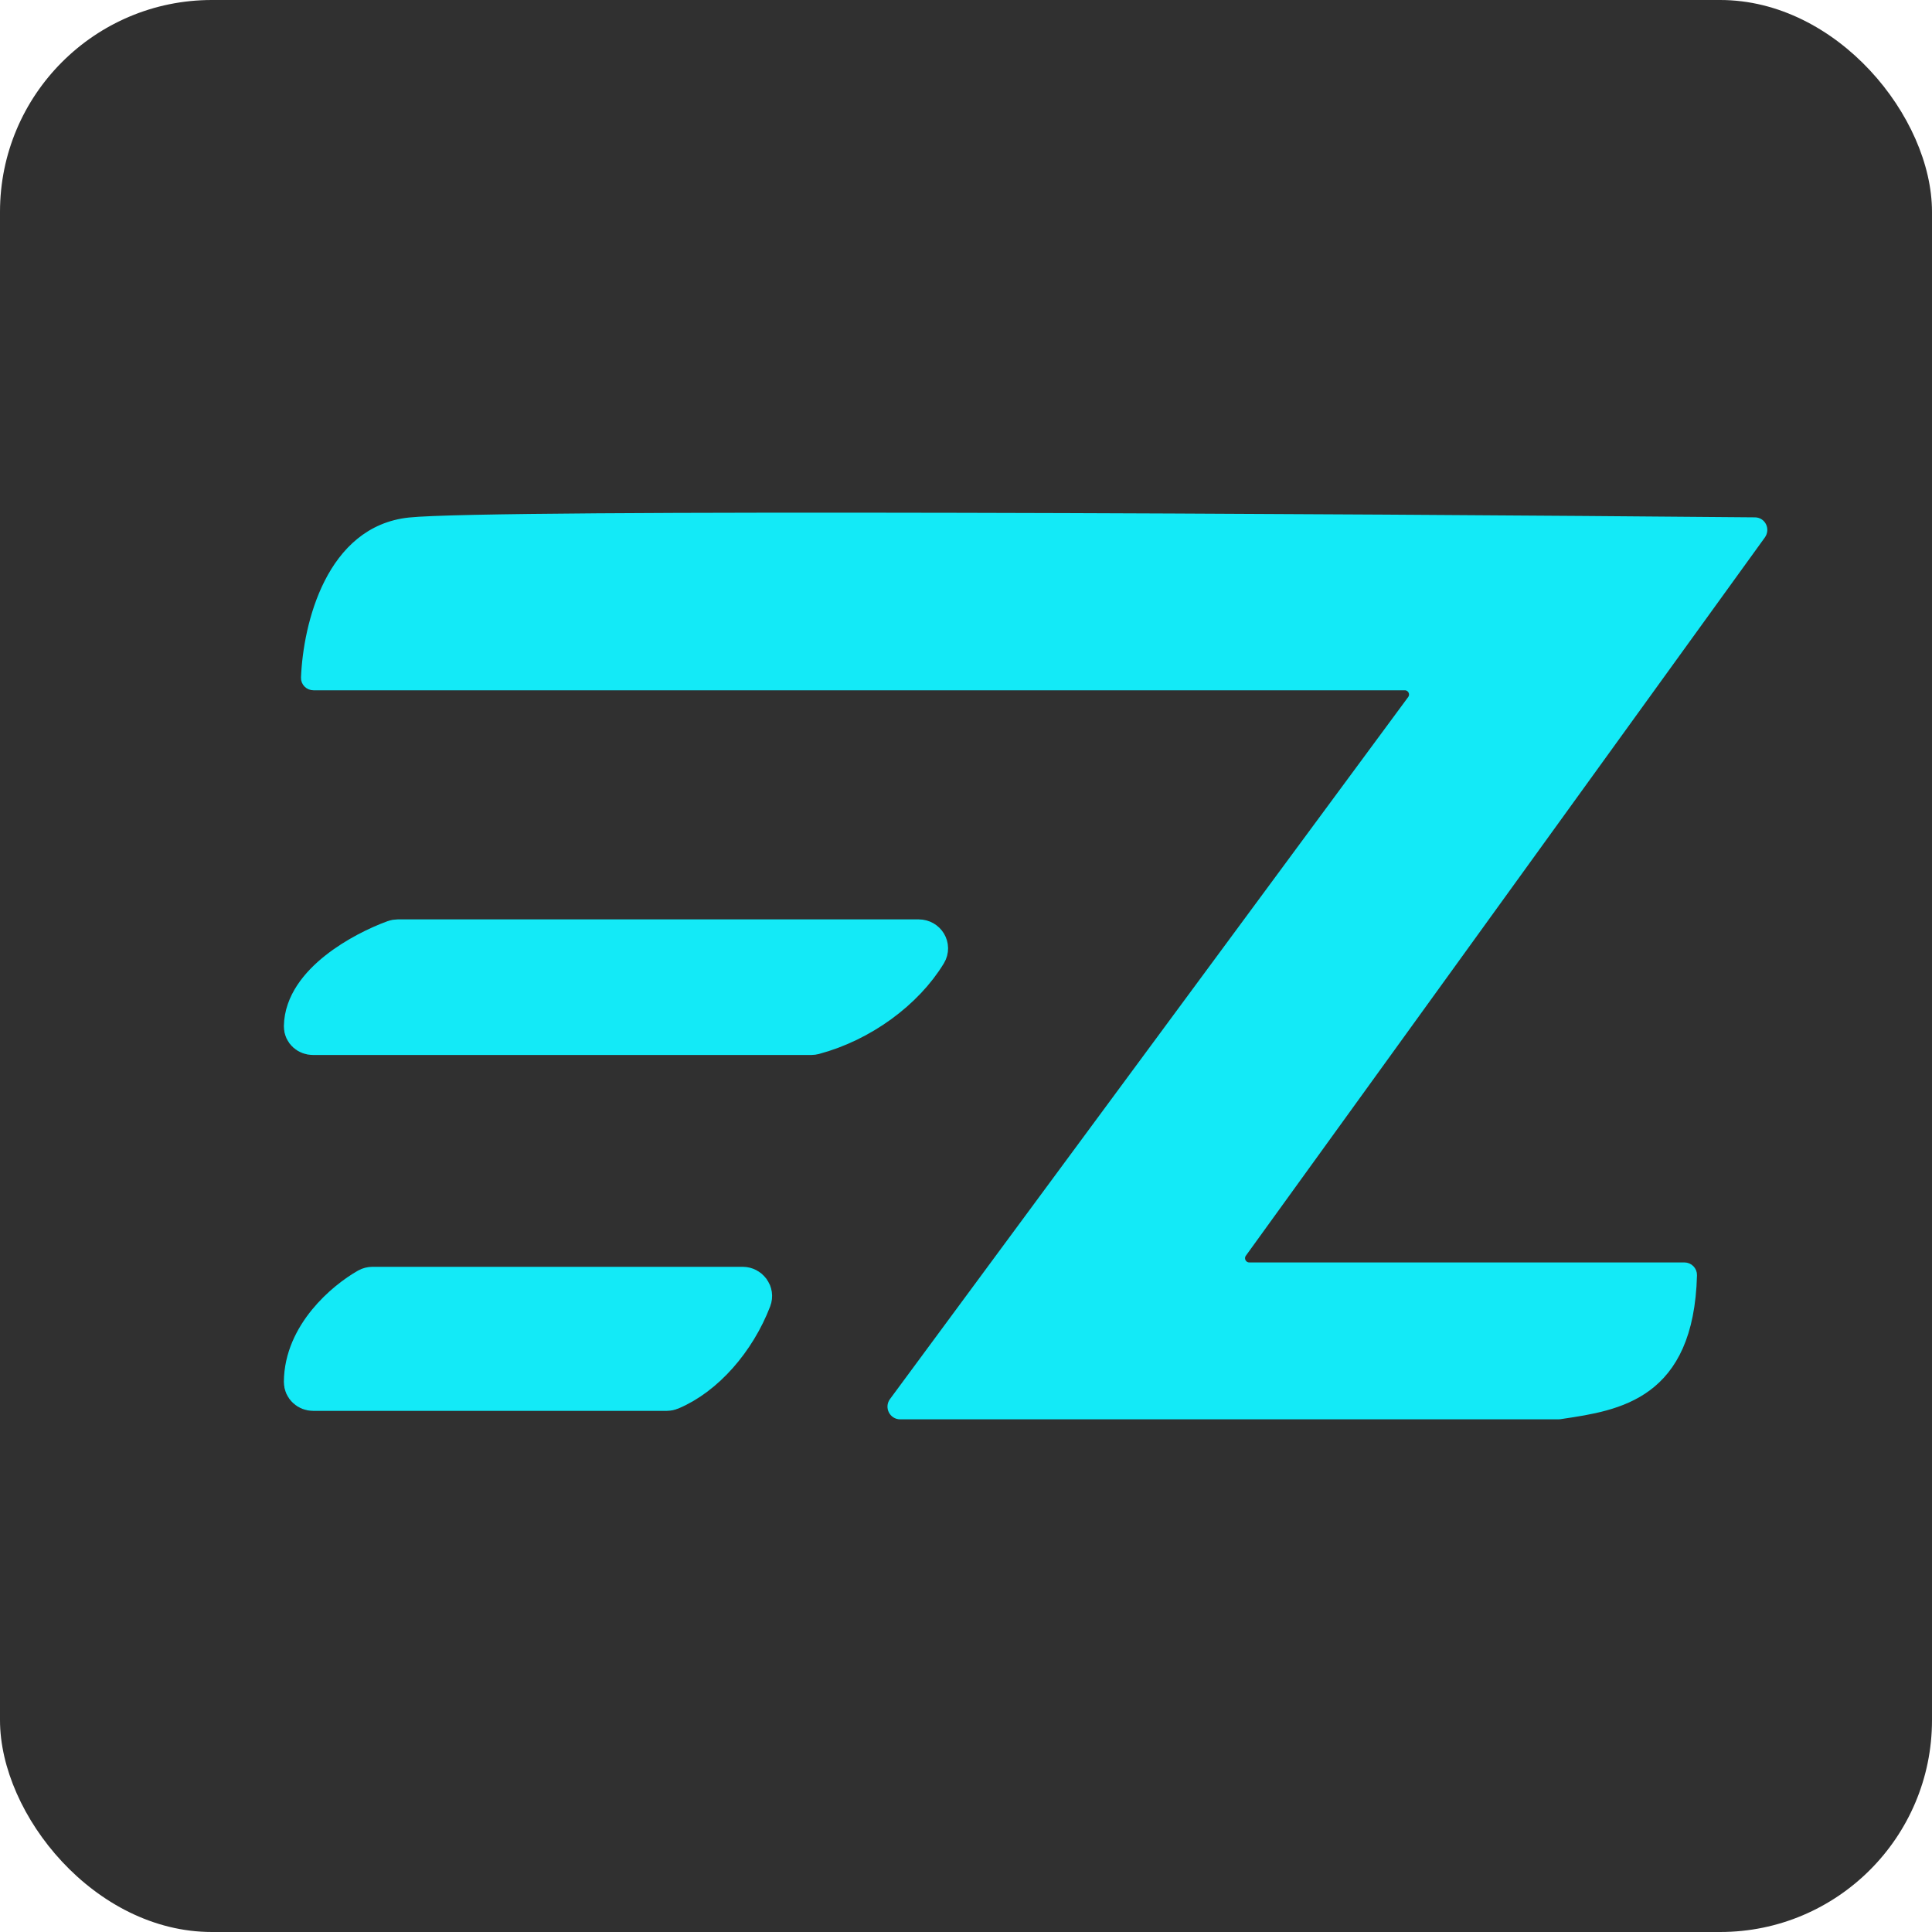 <svg width="228" height="228" viewBox="0 0 228 228" fill="none" xmlns="http://www.w3.org/2000/svg">
<rect width="228" height="228" rx="25" fill="#303030"/>
<path d="M36.001 121.133C36.074 116.14 42.877 112.409 46.599 111.057C46.706 111.018 46.816 111 46.929 111H108.423C109.156 111 109.632 111.761 109.252 112.388C106.616 116.733 101.528 120.491 95.996 121.967C95.914 121.989 95.83 122 95.745 122H36.924C36.426 122 35.993 121.631 36.001 121.133Z" fill="#13EAF7" stroke="#13EAF7" stroke-width="5"/>
<path d="M36 163.089C36.032 157.696 40.793 153.647 43.486 152.121C43.63 152.04 43.791 152 43.957 152H87.643C88.317 152 88.797 152.653 88.555 153.281C86.709 158.084 83.051 162.267 79.058 163.928C78.942 163.977 78.817 164 78.691 164H36.951C36.435 164 35.997 163.605 36 163.089Z" fill="#13EAF7" stroke="#13EAF7" stroke-width="5"/>
<path d="M48.314 61.571C38.978 62.551 36.278 73.671 36.021 79.967C35.998 80.519 36.448 80.963 37 80.963H165.781C166.602 80.963 167.073 81.897 166.586 82.557L105.43 165.406C104.943 166.066 105.414 167 106.235 167H183.922C183.971 167 184.02 166.996 184.069 166.989L184.3 166.954C190.995 165.954 199.39 164.699 199.766 150.49C199.781 149.938 199.332 149.482 198.779 149.482H147.433C146.617 149.482 146.145 148.558 146.622 147.896L207.867 63.139C208.342 62.481 207.916 61.561 207.104 61.554C159.08 61.124 58.036 60.55 48.314 61.571Z" fill="#13EAF7" stroke="#13EAF7"/>
</svg>
